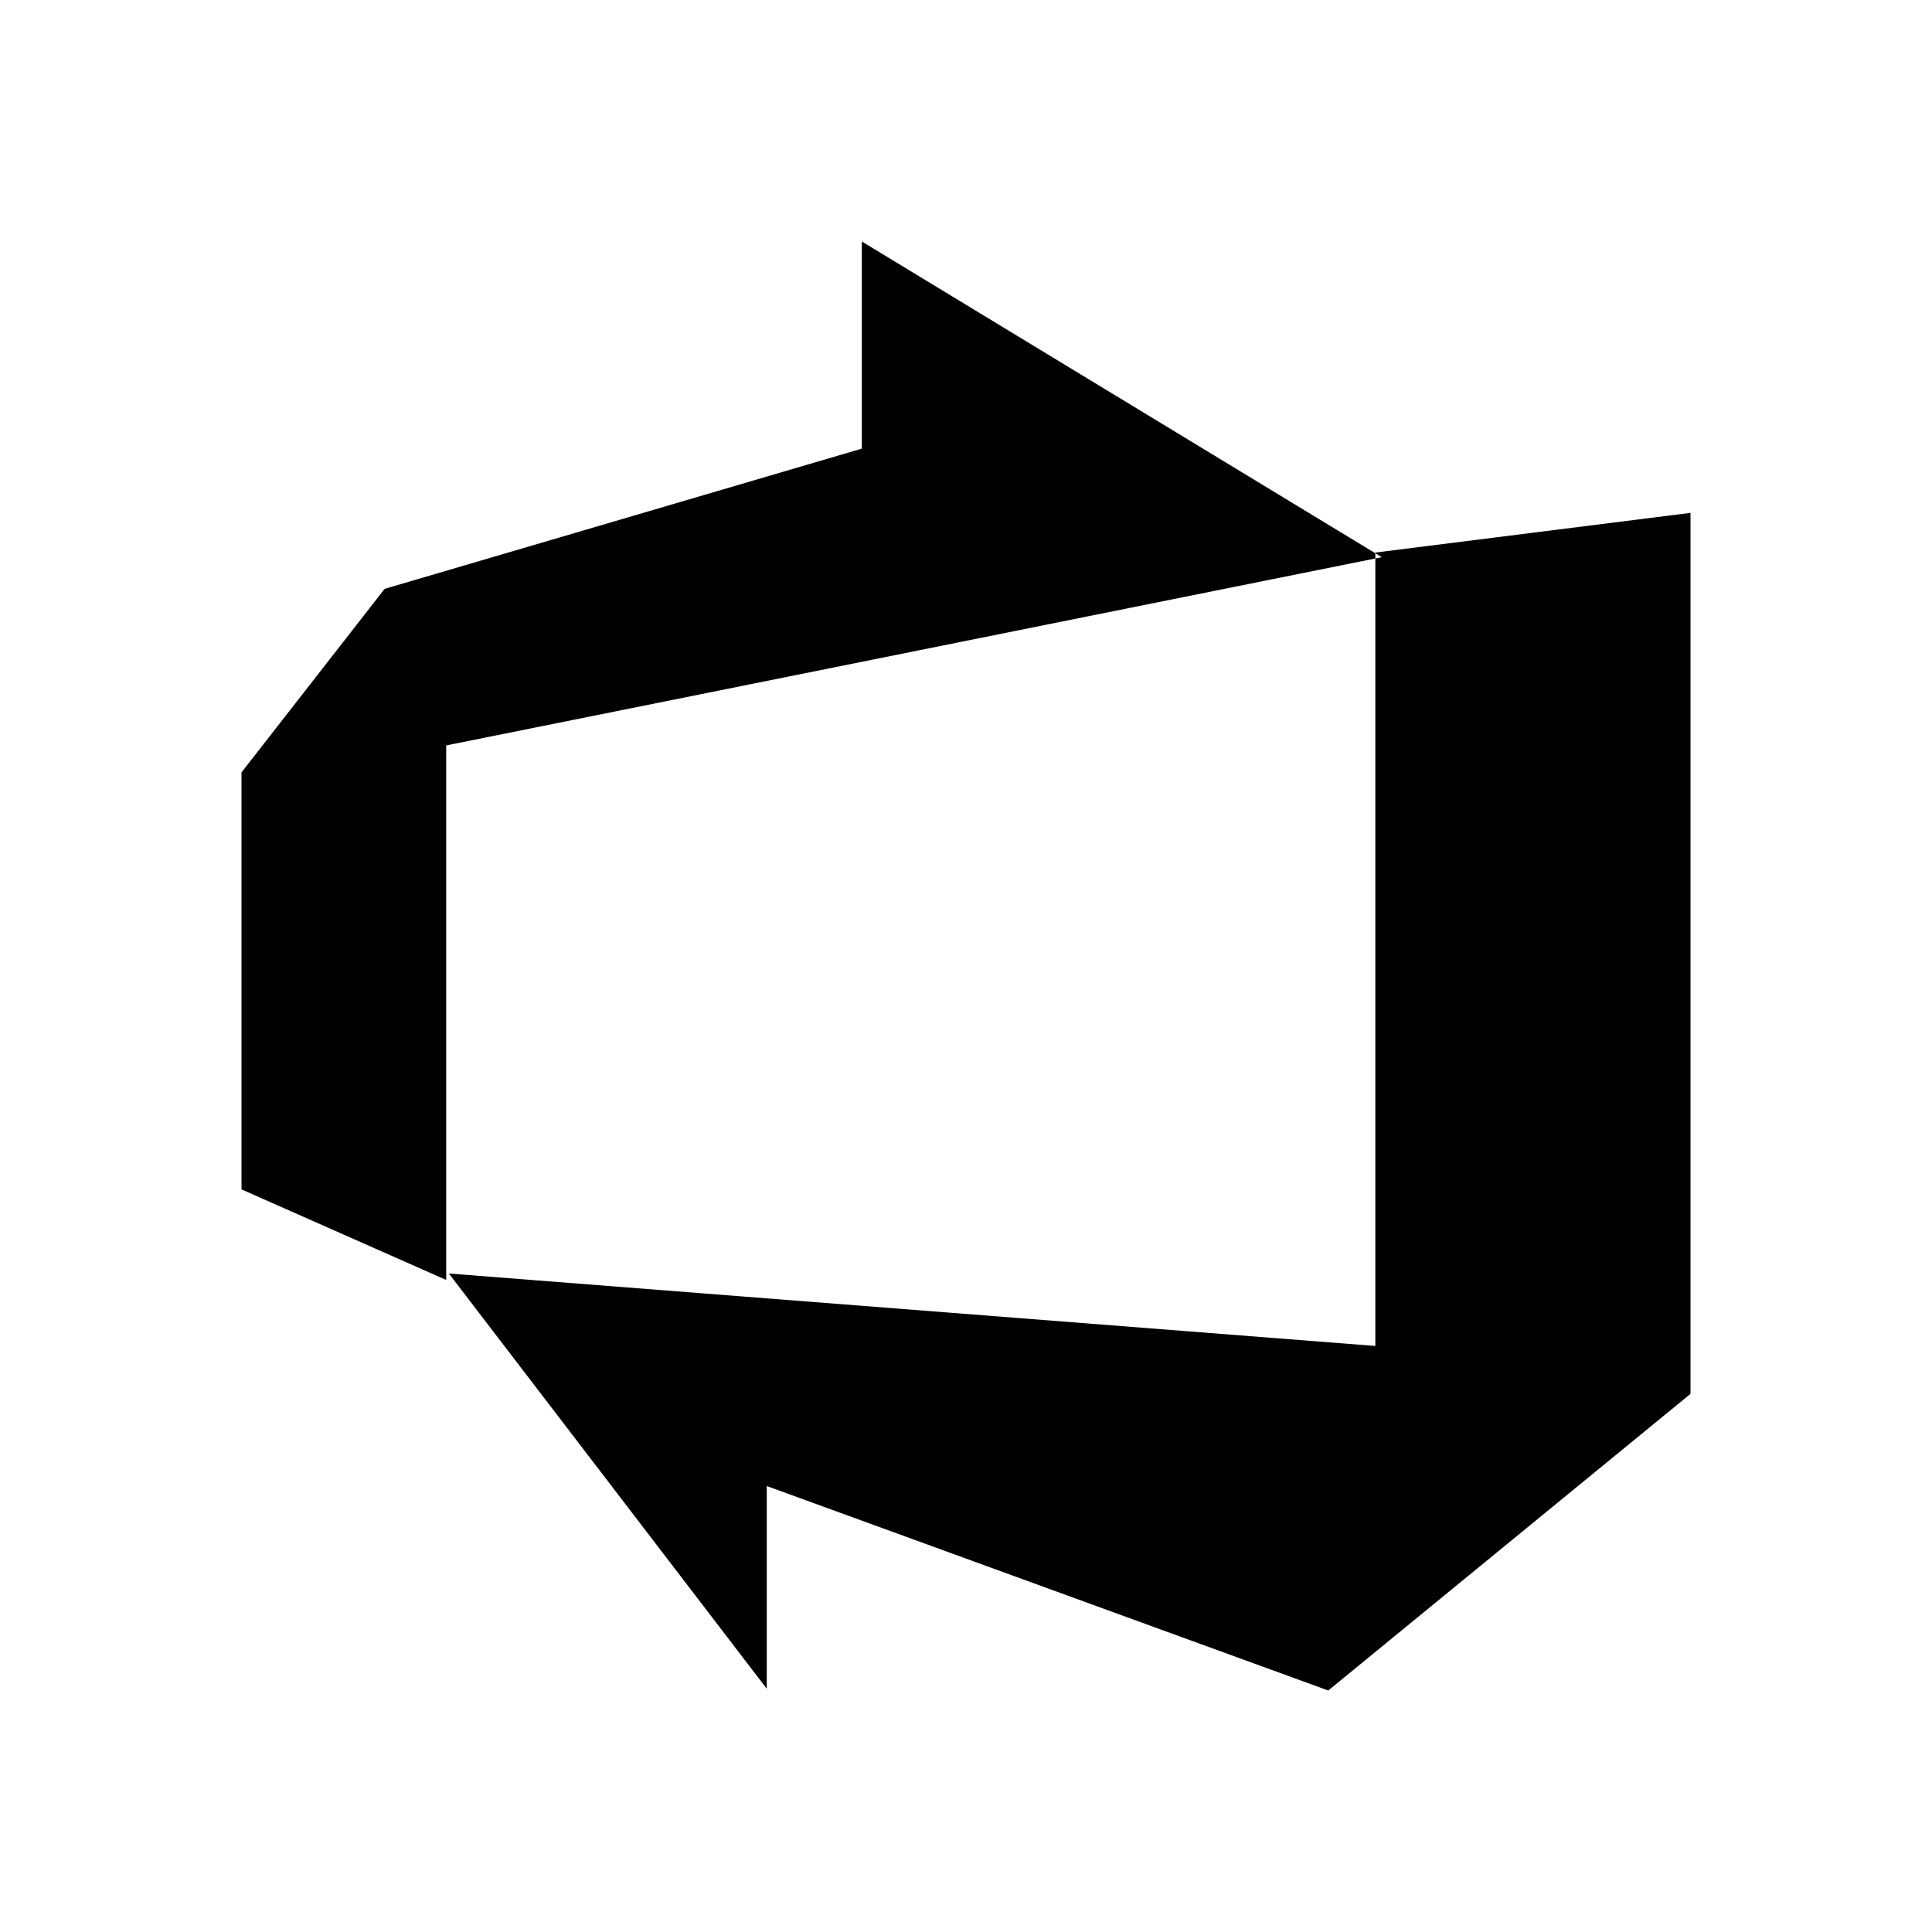 <svg xmlns="http://www.w3.org/2000/svg" width="24" height="24" fill="none" viewBox="0 0 24 24"><path fill="currentColor" d="M21 6.37v10.945L16.5 21l-6.975-2.54v2.518L5.576 15.82l11.509.9V6.864L21 6.371zm-3.836.551L10.706 3v2.573L4.778 7.315 3 9.595v5.18L5.543 15.9v-6.64l11.62-2.338z"/></svg>